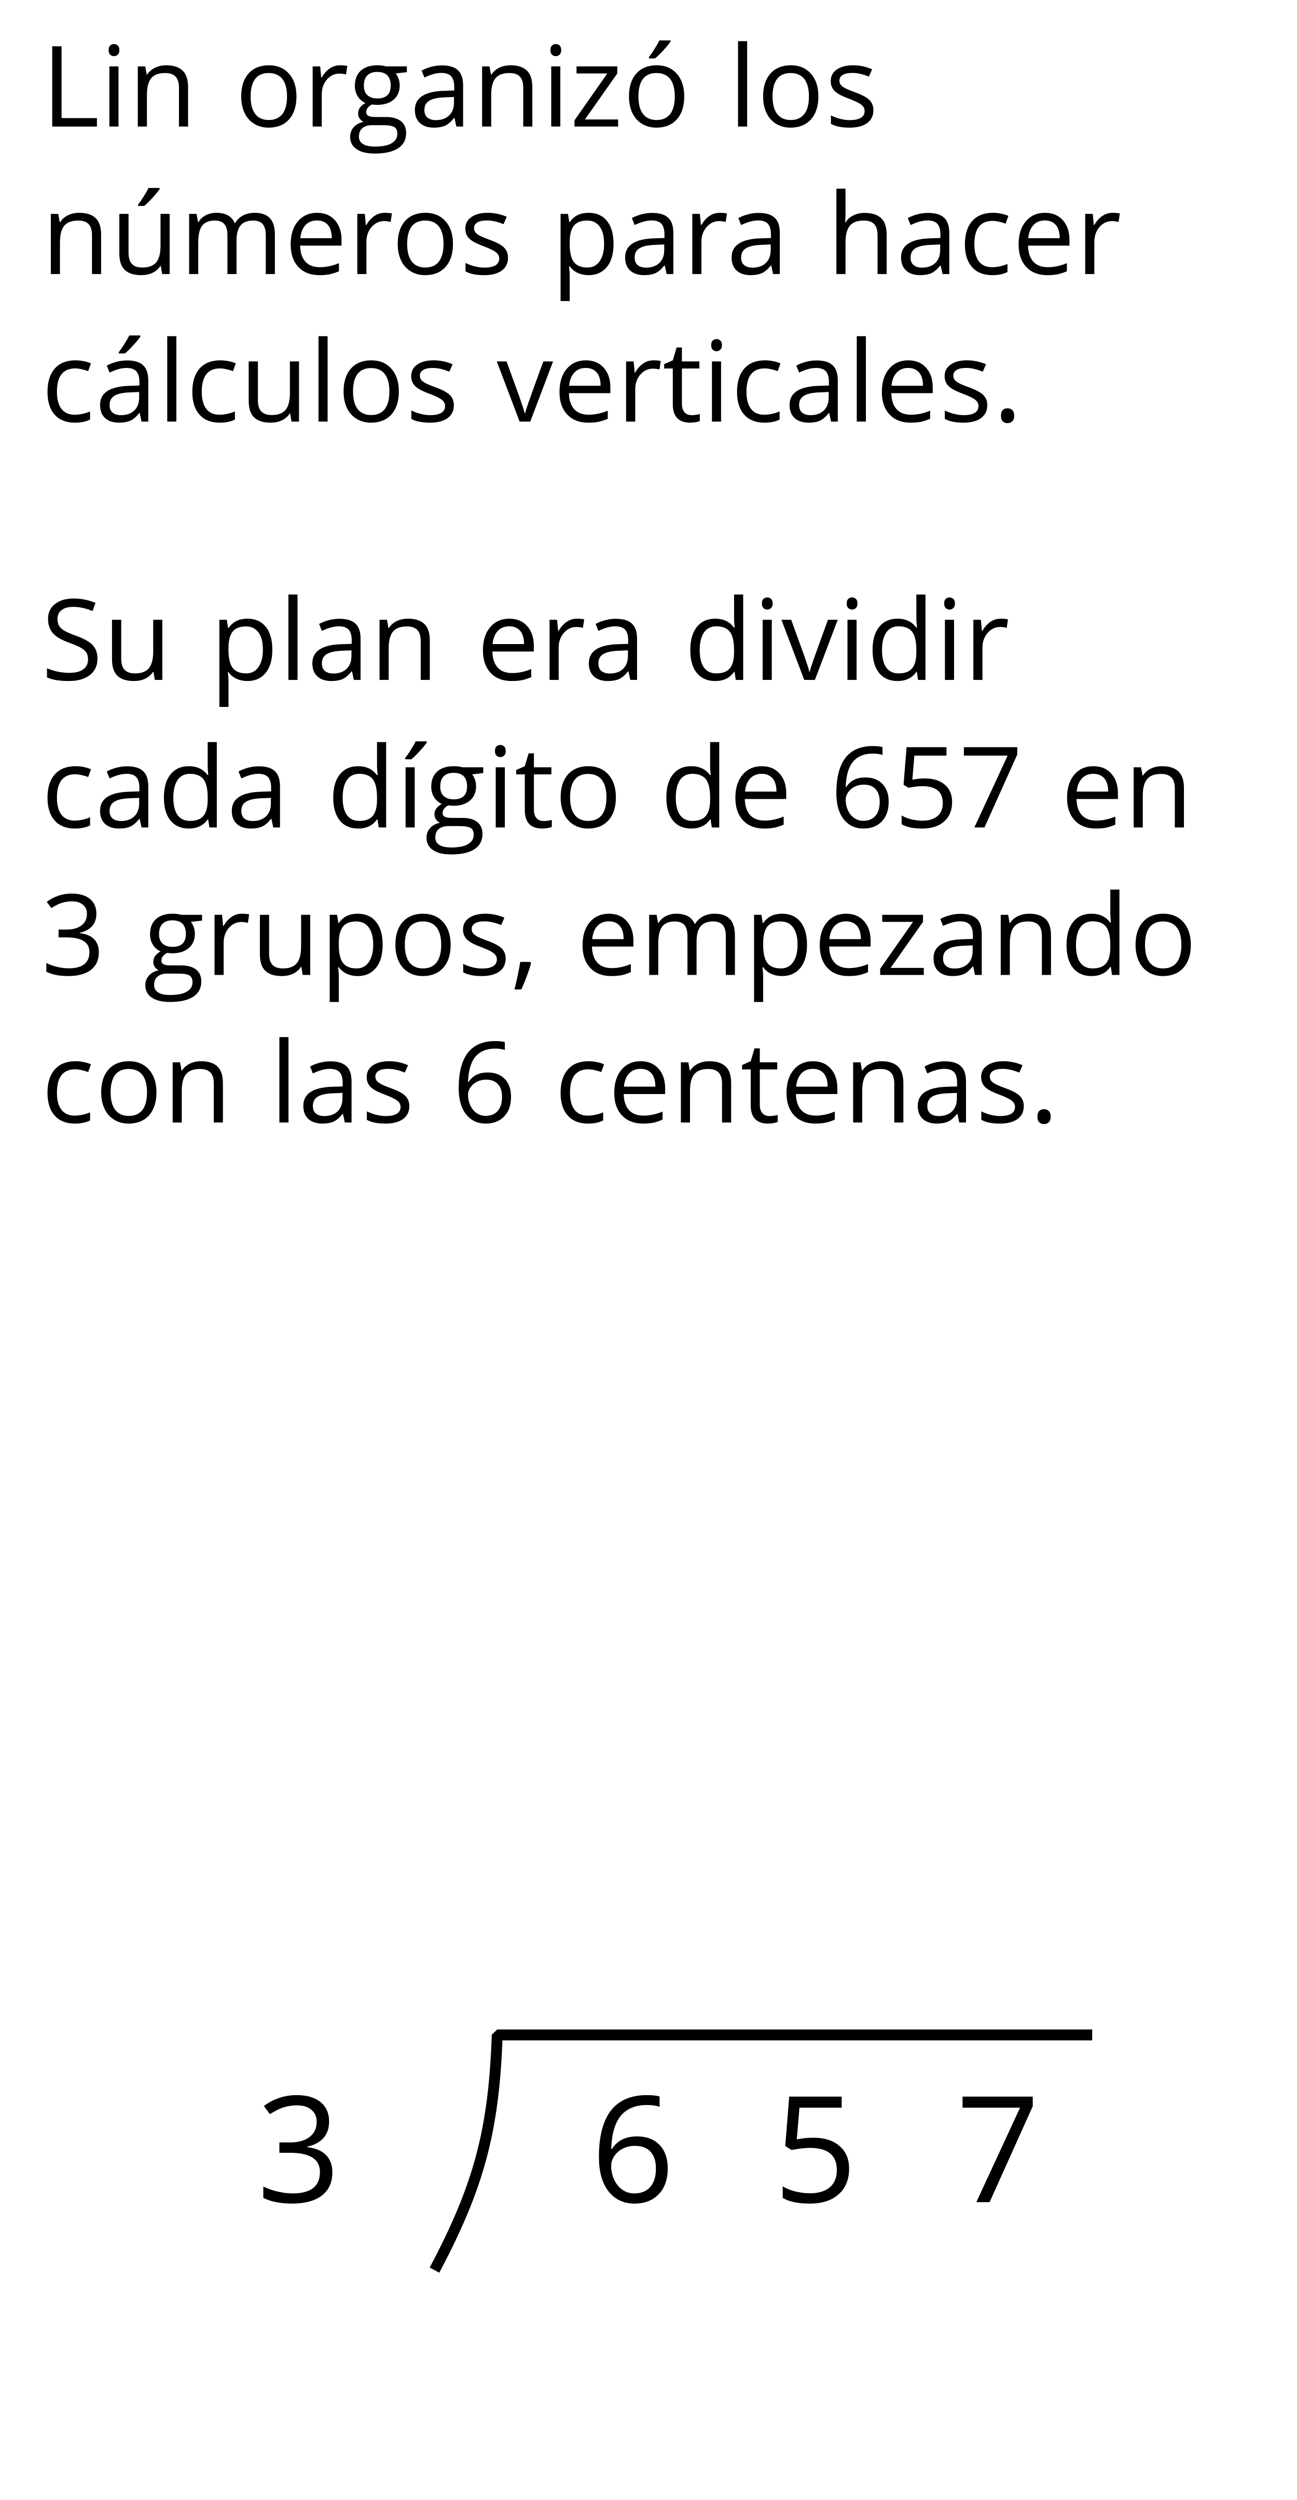 <?xml version='1.0' encoding='UTF-8'?>
<!-- This file was generated by dvisvgm 2.1.3 -->
<svg height='229.606pt' version='1.1' viewBox='-72 -72 119.171 229.606' width='119.171pt' xmlns='http://www.w3.org/2000/svg' xmlns:xlink='http://www.w3.org/1999/xlink'>
<defs>
<path d='M1.764 -1.2H0.847C0.802 -0.892 0.726 -0.479 0.615 0.035C0.509 0.55 0.408 0.983 0.318 1.331H0.948C1.124 0.948 1.296 0.534 1.462 0.091C1.628 -0.358 1.754 -0.746 1.84 -1.084L1.764 -1.2Z' id='g1-12'/>
<path d='M0.766 -0.534C0.766 -0.292 0.822 -0.121 0.938 -0.01C1.049 0.091 1.19 0.146 1.361 0.146C1.553 0.146 1.704 0.086 1.815 -0.03S1.981 -0.318 1.981 -0.534C1.981 -0.761 1.926 -0.928 1.815 -1.049C1.709 -1.16 1.558 -1.22 1.361 -1.22C1.17 -1.22 1.023 -1.16 0.918 -1.049C0.817 -0.928 0.766 -0.761 0.766 -0.534Z' id='g1-14'/>
<path d='M5.072 -5.636C5.072 -6.206 4.875 -6.655 4.477 -6.987C4.079 -7.31 3.524 -7.476 2.808 -7.476C2.369 -7.476 1.956 -7.411 1.563 -7.27C1.165 -7.139 0.817 -6.947 0.514 -6.71L0.938 -6.146C1.306 -6.382 1.628 -6.544 1.916 -6.629S2.506 -6.761 2.828 -6.761C3.252 -6.761 3.59 -6.66 3.831 -6.453C4.084 -6.246 4.205 -5.964 4.205 -5.606C4.205 -5.157 4.038 -4.804 3.7 -4.547C3.363 -4.295 2.909 -4.169 2.334 -4.169H1.598V-3.448H2.324C3.731 -3.448 4.431 -3 4.431 -2.107C4.431 -1.109 3.796 -0.61 2.521 -0.61C2.198 -0.61 1.855 -0.65 1.492 -0.736C1.134 -0.817 0.792 -0.938 0.474 -1.094V-0.297C0.781 -0.151 1.094 -0.045 1.422 0.01C1.744 0.071 2.102 0.101 2.49 0.101C3.388 0.101 4.079 -0.091 4.568 -0.464C5.057 -0.842 5.299 -1.386 5.299 -2.087C5.299 -2.576 5.157 -2.974 4.87 -3.277S4.144 -3.766 3.554 -3.842V-3.882C4.038 -3.983 4.411 -4.184 4.678 -4.482C4.941 -4.779 5.072 -5.167 5.072 -5.636Z' id='g1-19'/>
<path d='M2.808 -4.502C2.425 -4.502 2.042 -4.462 1.654 -4.386L1.84 -6.599H4.789V-7.371H1.124L0.847 -3.922L1.281 -3.645C1.815 -3.741 2.243 -3.791 2.561 -3.791C3.821 -3.791 4.452 -3.277 4.452 -2.248C4.452 -1.719 4.285 -1.316 3.963 -1.039C3.63 -0.761 3.171 -0.62 2.581 -0.62C2.243 -0.62 1.896 -0.665 1.548 -0.746C1.2 -0.837 0.907 -0.953 0.671 -1.104V-0.297C1.109 -0.03 1.739 0.101 2.571 0.101C3.423 0.101 4.094 -0.116 4.578 -0.55C5.067 -0.983 5.309 -1.583 5.309 -2.344C5.309 -3.015 5.087 -3.539 4.638 -3.922C4.194 -4.31 3.584 -4.502 2.808 -4.502Z' id='g1-21'/>
<path d='M0.59 -3.151C0.59 -2.127 0.812 -1.331 1.26 -0.756C1.709 -0.187 2.314 0.101 3.075 0.101C3.786 0.101 4.356 -0.121 4.769 -0.555C5.193 -0.998 5.399 -1.598 5.399 -2.364C5.399 -3.05 5.208 -3.595 4.83 -3.993C4.447 -4.391 3.922 -4.593 3.262 -4.593C2.46 -4.593 1.875 -4.305 1.507 -3.726H1.447C1.487 -4.779 1.714 -5.556 2.133 -6.05C2.551 -6.539 3.151 -6.786 3.942 -6.786C4.275 -6.786 4.573 -6.745 4.83 -6.66V-7.381C4.613 -7.446 4.31 -7.476 3.932 -7.476C2.828 -7.476 1.996 -7.119 1.432 -6.403C0.872 -5.682 0.59 -4.598 0.59 -3.151ZM3.065 -0.61C2.748 -0.61 2.465 -0.696 2.218 -0.872C1.976 -1.049 1.785 -1.286 1.649 -1.583S1.447 -2.203 1.447 -2.551C1.447 -2.788 1.523 -3.015 1.674 -3.232C1.82 -3.448 2.022 -3.62 2.274 -3.746S2.803 -3.932 3.106 -3.932C3.595 -3.932 3.958 -3.791 4.205 -3.514S4.573 -2.853 4.573 -2.364C4.573 -1.795 4.442 -1.361 4.174 -1.059C3.912 -0.761 3.544 -0.61 3.065 -0.61Z' id='g1-22'/>
<path d='M1.437 0H2.364L5.379 -6.7V-7.371H0.474V-6.599H4.492L1.437 0Z' id='g1-23'/>
<path d='M1.013 0H5.122V-0.776H1.87V-7.371H1.013V0Z' id='g1-44'/>
<path d='M5.173 -1.961C5.173 -2.465 5.026 -2.874 4.739 -3.191C4.447 -3.509 3.912 -3.801 3.141 -4.079C2.682 -4.245 2.339 -4.396 2.117 -4.527C1.891 -4.668 1.734 -4.815 1.638 -4.981C1.543 -5.142 1.497 -5.349 1.497 -5.606C1.497 -5.954 1.623 -6.221 1.88 -6.418S2.49 -6.71 2.944 -6.71C3.519 -6.71 4.109 -6.584 4.719 -6.327L4.986 -7.073C4.371 -7.34 3.695 -7.476 2.964 -7.476C2.264 -7.476 1.699 -7.31 1.27 -6.972S0.63 -6.186 0.63 -5.616C0.63 -5.077 0.776 -4.638 1.069 -4.3C1.366 -3.963 1.855 -3.675 2.541 -3.428C3.03 -3.252 3.398 -3.095 3.64 -2.959C3.877 -2.823 4.048 -2.672 4.154 -2.511C4.255 -2.344 4.305 -2.138 4.305 -1.88C4.305 -1.492 4.159 -1.19 3.872 -0.978C3.584 -0.756 3.151 -0.65 2.581 -0.65C2.233 -0.65 1.88 -0.686 1.523 -0.761S0.837 -0.938 0.534 -1.064V-0.237C1.003 -0.01 1.679 0.101 2.551 0.101C3.358 0.101 3.998 -0.081 4.467 -0.444S5.173 -1.311 5.173 -1.961Z' id='g1-51'/>
<path d='M4.285 0H4.905V-3.771C4.905 -4.416 4.749 -4.885 4.426 -5.178C4.114 -5.47 3.625 -5.616 2.964 -5.616C2.637 -5.616 2.314 -5.576 1.986 -5.49C1.664 -5.404 1.366 -5.288 1.094 -5.142L1.351 -4.502C1.931 -4.784 2.455 -4.925 2.914 -4.925C3.322 -4.925 3.62 -4.82 3.811 -4.618C3.993 -4.406 4.089 -4.089 4.089 -3.655V-3.312L3.151 -3.282C1.366 -3.227 0.474 -2.642 0.474 -1.528C0.474 -1.008 0.63 -0.605 0.938 -0.323C1.25 -0.04 1.679 0.101 2.228 0.101C2.637 0.101 2.979 0.04 3.257 -0.081C3.529 -0.207 3.801 -0.439 4.079 -0.786H4.119L4.285 0ZM2.395 -0.59C2.067 -0.59 1.81 -0.671 1.623 -0.827C1.442 -0.983 1.351 -1.215 1.351 -1.517C1.351 -1.906 1.497 -2.188 1.795 -2.369C2.087 -2.556 2.566 -2.657 3.232 -2.682L4.068 -2.717V-2.218C4.068 -1.704 3.922 -1.306 3.62 -1.018C3.327 -0.731 2.914 -0.59 2.395 -0.59Z' id='g1-65'/>
<path d='M3.095 0.101C3.655 0.101 4.124 0.005 4.492 -0.187V-0.928C4.008 -0.731 3.534 -0.63 3.075 -0.63C2.536 -0.63 2.133 -0.812 1.855 -1.175C1.583 -1.538 1.447 -2.057 1.447 -2.737C1.447 -4.169 2.006 -4.885 3.131 -4.885C3.297 -4.885 3.494 -4.86 3.711 -4.81C3.927 -4.764 4.129 -4.704 4.315 -4.628L4.573 -5.339C4.421 -5.415 4.215 -5.485 3.947 -5.541S3.418 -5.626 3.151 -5.626C2.329 -5.626 1.694 -5.374 1.25 -4.87C0.802 -4.366 0.58 -3.65 0.58 -2.727C0.58 -1.825 0.797 -1.129 1.24 -0.635C1.674 -0.146 2.294 0.101 3.095 0.101Z' id='g1-67'/>
<path d='M4.648 -0.741L4.759 0H5.44V-7.844H4.603V-5.596L4.623 -5.208L4.658 -4.81H4.593C4.194 -5.354 3.62 -5.626 2.869 -5.626C2.148 -5.626 1.588 -5.374 1.185 -4.87S0.58 -3.66 0.58 -2.748S0.781 -1.134 1.18 -0.64C1.583 -0.146 2.148 0.101 2.869 0.101C3.64 0.101 4.215 -0.181 4.603 -0.741H4.648ZM2.974 -0.6C2.475 -0.6 2.092 -0.781 1.835 -1.139S1.447 -2.032 1.447 -2.737C1.447 -3.433 1.578 -3.973 1.835 -4.356C2.097 -4.734 2.475 -4.925 2.964 -4.925C3.534 -4.925 3.952 -4.759 4.215 -4.426C4.472 -4.089 4.603 -3.529 4.603 -2.748V-2.571C4.603 -1.88 4.477 -1.376 4.215 -1.069C3.963 -0.756 3.544 -0.6 2.974 -0.6Z' id='g1-68'/>
<path d='M3.221 0.101C3.595 0.101 3.912 0.071 4.174 0.02C4.442 -0.04 4.719 -0.131 5.016 -0.257V-1.003C4.436 -0.756 3.847 -0.63 3.252 -0.63C2.687 -0.63 2.248 -0.797 1.936 -1.134C1.628 -1.472 1.462 -1.961 1.447 -2.611H5.253V-3.141C5.253 -3.887 5.052 -4.487 4.648 -4.941C4.245 -5.399 3.695 -5.626 3.005 -5.626C2.264 -5.626 1.679 -5.364 1.24 -4.84C0.797 -4.315 0.58 -3.61 0.58 -2.717C0.58 -1.835 0.817 -1.144 1.291 -0.645C1.759 -0.146 2.405 0.101 3.221 0.101ZM2.995 -4.925C3.433 -4.925 3.766 -4.784 4.003 -4.507C4.24 -4.225 4.356 -3.821 4.356 -3.292H1.467C1.512 -3.801 1.669 -4.205 1.936 -4.492C2.198 -4.779 2.551 -4.925 2.995 -4.925Z' id='g1-69'/>
<path d='M5.409 -5.525H3.499C3.267 -5.591 3.005 -5.626 2.717 -5.626C2.052 -5.626 1.538 -5.465 1.175 -5.132C0.812 -4.81 0.63 -4.341 0.63 -3.736C0.63 -3.373 0.721 -3.05 0.897 -2.768C1.079 -2.485 1.311 -2.284 1.598 -2.168C1.366 -2.027 1.195 -1.88 1.089 -1.729S0.928 -1.402 0.928 -1.2C0.928 -1.023 0.978 -0.867 1.069 -0.731C1.17 -0.595 1.286 -0.499 1.427 -0.434C1.039 -0.348 0.736 -0.181 0.519 0.066S0.197 0.6 0.197 0.938C0.197 1.427 0.393 1.81 0.786 2.077C1.175 2.344 1.734 2.48 2.455 2.48C3.398 2.48 4.114 2.319 4.603 1.996C5.092 1.679 5.339 1.21 5.339 0.6C5.339 0.121 5.178 -0.247 4.86 -0.499C4.537 -0.751 4.079 -0.877 3.479 -0.877H2.501C2.198 -0.877 1.986 -0.913 1.86 -0.988C1.734 -1.059 1.674 -1.17 1.674 -1.321C1.674 -1.608 1.85 -1.845 2.208 -2.032C2.354 -2.006 2.506 -1.991 2.672 -1.991C3.317 -1.991 3.826 -2.153 4.194 -2.475S4.749 -3.232 4.749 -3.771C4.749 -4.008 4.714 -4.225 4.638 -4.416C4.562 -4.603 4.482 -4.759 4.386 -4.875L5.409 -4.996V-5.525ZM1.003 0.928C1.003 0.59 1.109 0.328 1.321 0.146S1.83 -0.126 2.208 -0.126H3.211C3.721 -0.126 4.068 -0.071 4.255 0.05C4.442 0.161 4.532 0.373 4.532 0.671C4.532 1.028 4.366 1.316 4.023 1.523C3.69 1.734 3.166 1.84 2.465 1.84C1.996 1.84 1.633 1.764 1.381 1.608S1.003 1.225 1.003 0.928ZM1.457 -3.756C1.457 -4.174 1.563 -4.487 1.775 -4.699S2.289 -5.016 2.682 -5.016C3.509 -5.016 3.922 -4.603 3.922 -3.771C3.922 -2.979 3.514 -2.581 2.697 -2.581C2.309 -2.581 2.001 -2.682 1.785 -2.879S1.457 -3.368 1.457 -3.756Z' id='g1-71'/>
<path d='M4.668 0H5.505V-3.605C5.505 -4.305 5.334 -4.815 5.001 -5.132C4.658 -5.455 4.154 -5.616 3.479 -5.616C3.09 -5.616 2.743 -5.541 2.44 -5.384C2.133 -5.233 1.901 -5.026 1.734 -4.759H1.684C1.709 -4.946 1.724 -5.183 1.724 -5.47V-7.844H0.887V0H1.724V-2.889C1.724 -3.61 1.855 -4.124 2.127 -4.442C2.39 -4.759 2.818 -4.915 3.398 -4.915C3.837 -4.915 4.154 -4.804 4.361 -4.583S4.668 -4.023 4.668 -3.574V0Z' id='g1-72'/>
<path d='M1.724 0V-5.525H0.887V0H1.724ZM0.817 -7.023C0.817 -6.836 0.862 -6.695 0.958 -6.604C1.054 -6.508 1.17 -6.463 1.311 -6.463C1.447 -6.463 1.563 -6.508 1.659 -6.604C1.754 -6.695 1.805 -6.836 1.805 -7.023S1.754 -7.35 1.659 -7.441S1.447 -7.577 1.311 -7.577C1.17 -7.577 1.054 -7.532 0.958 -7.441C0.862 -7.355 0.817 -7.214 0.817 -7.023Z' id='g1-73'/>
<path d='M1.724 0V-7.844H0.887V0H1.724Z' id='g1-76'/>
<path d='M7.93 0H8.767V-3.605C8.767 -4.31 8.611 -4.825 8.298 -5.142C7.991 -5.465 7.522 -5.626 6.897 -5.626C6.498 -5.626 6.14 -5.541 5.828 -5.374S5.278 -4.976 5.112 -4.689H5.072C4.804 -5.314 4.24 -5.626 3.378 -5.626C3.02 -5.626 2.702 -5.551 2.41 -5.399C2.127 -5.248 1.901 -5.036 1.744 -4.769H1.704L1.568 -5.525H0.887V0H1.724V-2.899C1.724 -3.615 1.845 -4.129 2.087 -4.447C2.334 -4.759 2.717 -4.915 3.242 -4.915C3.64 -4.915 3.937 -4.804 4.124 -4.588C4.31 -4.366 4.406 -4.033 4.406 -3.595V0H5.243V-3.085C5.243 -3.705 5.369 -4.169 5.616 -4.467S6.251 -4.915 6.771 -4.915C7.169 -4.915 7.461 -4.804 7.648 -4.588C7.834 -4.366 7.93 -4.033 7.93 -3.595V0Z' id='g1-77'/>
<path d='M4.668 0H5.505V-3.605C5.505 -4.31 5.339 -4.825 5.001 -5.142C4.663 -5.465 4.164 -5.626 3.499 -5.626C3.121 -5.626 2.773 -5.551 2.465 -5.404C2.158 -5.253 1.916 -5.041 1.744 -4.769H1.704L1.568 -5.525H0.887V0H1.724V-2.899C1.724 -3.62 1.86 -4.134 2.127 -4.447S2.818 -4.915 3.398 -4.915C3.837 -4.915 4.154 -4.804 4.361 -4.583S4.668 -4.023 4.668 -3.574V0Z' id='g1-78'/>
<path d='M5.657 -2.768C5.657 -3.645 5.43 -4.341 4.971 -4.855C4.517 -5.369 3.902 -5.626 3.131 -5.626C2.329 -5.626 1.704 -5.374 1.255 -4.87C0.807 -4.371 0.58 -3.67 0.58 -2.768C0.58 -2.188 0.686 -1.679 0.892 -1.245S1.396 -0.479 1.78 -0.247S2.601 0.101 3.095 0.101C3.897 0.101 4.522 -0.151 4.976 -0.655C5.43 -1.165 5.657 -1.865 5.657 -2.768ZM1.447 -2.768C1.447 -3.479 1.588 -4.018 1.865 -4.376S2.556 -4.915 3.106 -4.915C3.66 -4.915 4.079 -4.734 4.366 -4.366C4.648 -4.003 4.789 -3.469 4.789 -2.768C4.789 -2.057 4.648 -1.523 4.366 -1.149C4.079 -0.786 3.665 -0.6 3.116 -0.6S2.153 -0.786 1.87 -1.154S1.447 -2.062 1.447 -2.768Z' id='g1-79'/>
<path d='M3.458 0.101C4.179 0.101 4.739 -0.151 5.142 -0.655C5.551 -1.154 5.752 -1.86 5.752 -2.768C5.752 -3.67 5.556 -4.376 5.152 -4.875C4.759 -5.374 4.189 -5.626 3.458 -5.626C3.09 -5.626 2.763 -5.561 2.475 -5.425S1.941 -5.072 1.724 -4.769H1.684L1.568 -5.525H0.887V2.48H1.724V0.207C1.724 -0.081 1.704 -0.388 1.664 -0.711H1.724C1.926 -0.434 2.178 -0.232 2.47 -0.101C2.773 0.035 3.1 0.101 3.458 0.101ZM3.337 -4.915C3.826 -4.915 4.21 -4.729 4.477 -4.366C4.749 -3.993 4.885 -3.469 4.885 -2.778C4.885 -2.097 4.749 -1.568 4.477 -1.18C4.21 -0.792 3.837 -0.6 3.358 -0.6C2.788 -0.6 2.369 -0.766 2.112 -1.099C1.855 -1.437 1.724 -1.991 1.724 -2.768V-2.954C1.729 -3.635 1.86 -4.134 2.112 -4.447S2.773 -4.915 3.337 -4.915Z' id='g1-80'/>
<path d='M3.408 -5.626C3.06 -5.626 2.743 -5.53 2.455 -5.334S1.921 -4.86 1.714 -4.502H1.674L1.578 -5.525H0.887V0H1.724V-2.964C1.724 -3.504 1.885 -3.958 2.198 -4.321C2.521 -4.684 2.899 -4.865 3.348 -4.865C3.524 -4.865 3.726 -4.84 3.952 -4.789L4.068 -5.566C3.872 -5.606 3.655 -5.626 3.408 -5.626Z' id='g1-82'/>
<path d='M4.452 -1.507C4.452 -1.875 4.336 -2.178 4.104 -2.42C3.877 -2.662 3.433 -2.904 2.778 -3.141C2.299 -3.317 1.976 -3.453 1.81 -3.549S1.523 -3.741 1.442 -3.847C1.371 -3.952 1.331 -4.079 1.331 -4.225C1.331 -4.442 1.432 -4.613 1.633 -4.739S2.133 -4.925 2.531 -4.925C2.979 -4.925 3.484 -4.81 4.038 -4.583L4.336 -5.263C3.766 -5.505 3.186 -5.626 2.591 -5.626C1.951 -5.626 1.452 -5.495 1.084 -5.233C0.716 -4.976 0.534 -4.618 0.534 -4.169C0.534 -3.917 0.585 -3.7 0.696 -3.519C0.797 -3.337 0.958 -3.176 1.18 -3.035C1.391 -2.889 1.759 -2.722 2.274 -2.531C2.813 -2.324 3.176 -2.143 3.368 -1.986C3.549 -1.835 3.645 -1.654 3.645 -1.437C3.645 -1.149 3.529 -0.938 3.292 -0.797C3.055 -0.66 2.722 -0.59 2.284 -0.59C2.001 -0.59 1.709 -0.63 1.402 -0.706C1.099 -0.781 0.817 -0.887 0.55 -1.023V-0.247C0.958 -0.015 1.533 0.101 2.264 0.101C2.954 0.101 3.494 -0.04 3.877 -0.318S4.452 -0.993 4.452 -1.507Z' id='g1-83'/>
<path d='M2.672 -0.59C2.395 -0.59 2.178 -0.681 2.022 -0.857S1.785 -1.291 1.785 -1.623V-4.875H3.388V-5.525H1.785V-6.806H1.301L0.948 -5.626L0.156 -5.278V-4.875H0.948V-1.588C0.948 -0.464 1.482 0.101 2.551 0.101C2.692 0.101 2.853 0.086 3.025 0.06C3.206 0.03 3.337 -0.005 3.428 -0.05V-0.691C3.348 -0.665 3.237 -0.645 3.1 -0.625C2.964 -0.6 2.818 -0.59 2.672 -0.59Z' id='g1-84'/>
<path d='M1.674 -5.525H0.827V-1.911C0.827 -1.21 0.993 -0.696 1.331 -0.378C1.664 -0.06 2.168 0.101 2.838 0.101C3.227 0.101 3.574 0.03 3.882 -0.116C4.184 -0.262 4.421 -0.469 4.593 -0.741H4.638L4.759 0H5.45V-5.525H4.613V-2.622C4.613 -1.906 4.477 -1.391 4.215 -1.074C3.942 -0.756 3.524 -0.6 2.944 -0.6C2.506 -0.6 2.188 -0.711 1.981 -0.933S1.674 -1.492 1.674 -1.941V-5.525Z' id='g1-85'/>
<path d='M2.097 0H3.075L5.173 -5.525H4.275C3.59 -3.645 3.146 -2.425 2.954 -1.865C2.753 -1.301 2.637 -0.933 2.601 -0.756H2.561C2.516 -0.983 2.354 -1.482 2.087 -2.248L0.897 -5.525H0L2.097 0Z' id='g1-86'/>
<path d='M4.421 0V-0.65H1.371L4.346 -4.875V-5.525H0.6V-4.875H3.428L0.413 -0.57V0H4.421Z' id='g1-90'/>
<path d='M4.285 0H4.905V-3.771C4.905 -4.416 4.749 -4.885 4.426 -5.178C4.114 -5.47 3.625 -5.616 2.964 -5.616C2.637 -5.616 2.314 -5.576 1.986 -5.49C1.664 -5.404 1.366 -5.288 1.094 -5.142L1.351 -4.502C1.931 -4.784 2.455 -4.925 2.914 -4.925C3.322 -4.925 3.62 -4.82 3.811 -4.618C3.993 -4.406 4.089 -4.089 4.089 -3.655V-3.312L3.151 -3.282C1.366 -3.227 0.474 -2.642 0.474 -1.528C0.474 -1.008 0.63 -0.605 0.938 -0.323C1.25 -0.04 1.679 0.101 2.228 0.101C2.637 0.101 2.979 0.04 3.257 -0.081C3.529 -0.207 3.801 -0.439 4.079 -0.786H4.119L4.285 0ZM2.395 -0.59C2.067 -0.59 1.81 -0.671 1.623 -0.827C1.442 -0.983 1.351 -1.215 1.351 -1.517C1.351 -1.906 1.497 -2.188 1.795 -2.369C2.087 -2.556 2.566 -2.657 3.232 -2.682L4.068 -2.717V-2.218C4.068 -1.704 3.922 -1.306 3.62 -1.018C3.327 -0.731 2.914 -0.59 2.395 -0.59ZM2.198 -6.382V-6.256H2.758C2.974 -6.433 3.227 -6.68 3.519 -6.998S4.033 -7.587 4.179 -7.804V-7.91H3.161C3.055 -7.693 2.909 -7.436 2.717 -7.139C2.536 -6.841 2.359 -6.589 2.198 -6.382Z' id='g1-160'/>
<path d='M1.724 0V-5.525H0.887V0H1.724ZM0.852 -6.382V-6.256H1.412C1.628 -6.433 1.88 -6.68 2.173 -6.998S2.687 -7.587 2.833 -7.804V-7.91H1.815C1.709 -7.693 1.563 -7.436 1.371 -7.139C1.19 -6.841 1.013 -6.589 0.852 -6.382Z' id='g1-172'/>
<path d='M5.657 -2.768C5.657 -3.645 5.43 -4.341 4.971 -4.855C4.517 -5.369 3.902 -5.626 3.131 -5.626C2.329 -5.626 1.704 -5.374 1.255 -4.87C0.807 -4.371 0.58 -3.67 0.58 -2.768C0.58 -2.188 0.686 -1.679 0.892 -1.245S1.396 -0.479 1.78 -0.247S2.601 0.101 3.095 0.101C3.897 0.101 4.522 -0.151 4.976 -0.655C5.43 -1.165 5.657 -1.865 5.657 -2.768ZM1.447 -2.768C1.447 -3.479 1.588 -4.018 1.865 -4.376S2.556 -4.915 3.106 -4.915C3.66 -4.915 4.079 -4.734 4.366 -4.366C4.648 -4.003 4.789 -3.469 4.789 -2.768C4.789 -2.057 4.648 -1.523 4.366 -1.149C4.079 -0.786 3.665 -0.6 3.116 -0.6S2.153 -0.786 1.87 -1.154S1.447 -2.062 1.447 -2.768ZM2.415 -6.382V-6.256H2.974C3.191 -6.433 3.443 -6.68 3.736 -6.998S4.25 -7.587 4.396 -7.804V-7.91H3.378C3.272 -7.693 3.126 -7.436 2.934 -7.139C2.753 -6.841 2.576 -6.589 2.415 -6.382Z' id='g1-178'/>
<path d='M1.674 -5.525H0.827V-1.911C0.827 -1.21 0.993 -0.696 1.331 -0.378C1.664 -0.06 2.168 0.101 2.838 0.101C3.227 0.101 3.574 0.03 3.882 -0.116C4.184 -0.262 4.421 -0.469 4.593 -0.741H4.638L4.759 0H5.45V-5.525H4.613V-2.622C4.613 -1.906 4.477 -1.391 4.215 -1.074C3.942 -0.756 3.524 -0.6 2.944 -0.6C2.506 -0.6 2.188 -0.711 1.981 -0.933S1.674 -1.492 1.674 -1.941V-5.525ZM2.551 -6.382V-6.256H3.111C3.327 -6.433 3.579 -6.68 3.872 -6.998S4.386 -7.587 4.532 -7.804V-7.91H3.514C3.408 -7.693 3.262 -7.436 3.07 -7.139C2.889 -6.841 2.712 -6.589 2.551 -6.382Z' id='g1-185'/>
<use id='g6-19' transform='scale(1.315)' xlink:href='#g1-19'/>
<use id='g6-21' transform='scale(1.315)' xlink:href='#g1-21'/>
<use id='g6-22' transform='scale(1.315)' xlink:href='#g1-22'/>
<use id='g6-23' transform='scale(1.315)' xlink:href='#g1-23'/>
</defs>
<g id='page1'>
<g transform='matrix(1 0 0 1 -49.405 25.66)'>
<use x='0.975' xlink:href='#g6-19' y='104.602'/>
</g>
<g transform='matrix(1 0 0 1 -49.405 25.66)'>
<use x='31.659' xlink:href='#g6-22' y='104.602'/>
</g>
<g transform='matrix(1 0 0 1 -49.405 25.66)'>
<use x='48.441' xlink:href='#g6-21' y='104.602'/>
</g>
<g transform='matrix(1 0 0 1 -49.405 25.66)'>
<use x='65.223' xlink:href='#g6-23' y='104.602'/>
</g>
<path d='M-32.078 136.504C-27.98 128.781 -26.613 123.641 -26.316 114.902H28.352' fill='none' stroke='#000000' stroke-linejoin='bevel' stroke-miterlimit='10.037' stroke-width='1'/>
<g transform='matrix(1 0 0 1 -55.801 -186.081)'>
<use x='-12.415' xlink:href='#g1-44' y='125.704'/>
<use x='-7.036' xlink:href='#g1-73' y='125.704'/>
<use x='-4.424' xlink:href='#g1-78' y='125.704'/>
<use x='5.383' xlink:href='#g1-79' y='125.704'/>
<use x='11.642' xlink:href='#g1-82' y='125.704'/>
<use x='15.777' xlink:href='#g1-71' y='125.704'/>
<use x='21.446' xlink:href='#g1-65' y='125.704'/>
<use x='27.209' xlink:href='#g1-78' y='125.704'/>
<use x='33.561' xlink:href='#g1-73' y='125.704'/>
<use x='36.173' xlink:href='#g1-90' y='125.704'/>
<use x='41.013' xlink:href='#g1-178' y='125.704'/>
<use x='50.727' xlink:href='#g1-76' y='125.704'/>
<use x='53.338' xlink:href='#g1-79' y='125.704'/>
<use x='59.598' xlink:href='#g1-83' y='125.704'/>
<use x='-12.415' xlink:href='#g1-78' y='139.253'/>
<use x='-6.062' xlink:href='#g1-185' y='139.253'/>
<use x='0.291' xlink:href='#g1-77' y='139.253'/>
<use x='9.929' xlink:href='#g1-69' y='139.253'/>
<use x='15.743' xlink:href='#g1-82' y='139.253'/>
<use x='19.764' xlink:href='#g1-79' y='139.253'/>
<use x='26.024' xlink:href='#g1-83' y='139.253'/>
<use x='34.422' xlink:href='#g1-80' y='139.253'/>
<use x='40.764' xlink:href='#g1-65' y='139.253'/>
<use x='46.526' xlink:href='#g1-82' y='139.253'/>
<use x='50.547' xlink:href='#g1-65' y='139.253'/>
<use x='59.764' xlink:href='#g1-72' y='139.253'/>
<use x='66.117' xlink:href='#g1-65' y='139.253'/>
<use x='71.879' xlink:href='#g1-67' y='139.253'/>
<use x='76.812' xlink:href='#g1-69' y='139.253'/>
<use x='82.626' xlink:href='#g1-82' y='139.253'/>
<use x='-12.415' xlink:href='#g1-67' y='152.802'/>
<use x='-7.481' xlink:href='#g1-160' y='152.802'/>
<use x='-1.719' xlink:href='#g1-76' y='152.802'/>
<use x='0.892' xlink:href='#g1-67' y='152.802'/>
<use x='5.825' xlink:href='#g1-85' y='152.802'/>
<use x='12.178' xlink:href='#g1-76' y='152.802'/>
<use x='14.79' xlink:href='#g1-79' y='152.802'/>
<use x='21.049' xlink:href='#g1-83' y='152.802'/>
<use x='29.447' xlink:href='#g1-86' y='152.802'/>
<use x='34.629' xlink:href='#g1-69' y='152.802'/>
<use x='40.443' xlink:href='#g1-82' y='152.802'/>
<use x='44.671' xlink:href='#g1-84' y='152.802'/>
<use x='48.33' xlink:href='#g1-73' y='152.802'/>
<use x='50.941' xlink:href='#g1-67' y='152.802'/>
<use x='55.874' xlink:href='#g1-65' y='152.802'/>
<use x='61.636' xlink:href='#g1-76' y='152.802'/>
<use x='64.248' xlink:href='#g1-69' y='152.802'/>
<use x='70.062' xlink:href='#g1-83' y='152.802'/>
<use x='75.005' xlink:href='#g1-14' y='152.802'/>
</g>
<g transform='matrix(1 0 0 1 -55.801 -135.254)'>
<use x='-12.415' xlink:href='#g1-51' y='125.704'/>
<use x='-6.735' xlink:href='#g1-85' y='125.704'/>
<use x='3.072' xlink:href='#g1-80' y='125.704'/>
<use x='9.414' xlink:href='#g1-76' y='125.704'/>
<use x='12.026' xlink:href='#g1-65' y='125.704'/>
<use x='17.788' xlink:href='#g1-78' y='125.704'/>
<use x='27.595' xlink:href='#g1-69' y='125.704'/>
<use x='33.409' xlink:href='#g1-82' y='125.704'/>
<use x='37.43' xlink:href='#g1-65' y='125.704'/>
<use x='46.646' xlink:href='#g1-68' y='125.704'/>
<use x='52.989' xlink:href='#g1-73' y='125.704'/>
<use x='55.6' xlink:href='#g1-86' y='125.704'/>
<use x='60.782' xlink:href='#g1-73' y='125.704'/>
<use x='63.394' xlink:href='#g1-68' y='125.704'/>
<use x='69.737' xlink:href='#g1-73' y='125.704'/>
<use x='72.348' xlink:href='#g1-82' y='125.704'/>
<use x='-12.415' xlink:href='#g1-67' y='139.253'/>
<use x='-7.481' xlink:href='#g1-65' y='139.253'/>
<use x='-1.719' xlink:href='#g1-68' y='139.253'/>
<use x='4.623' xlink:href='#g1-65' y='139.253'/>
<use x='13.839' xlink:href='#g1-68' y='139.253'/>
<use x='20.182' xlink:href='#g1-172' y='139.253'/>
<use x='22.794' xlink:href='#g1-71' y='139.253'/>
<use x='28.462' xlink:href='#g1-73' y='139.253'/>
<use x='31.074' xlink:href='#g1-84' y='139.253'/>
<use x='34.733' xlink:href='#g1-79' y='139.253'/>
<use x='44.446' xlink:href='#g1-68' y='139.253'/>
<use x='50.789' xlink:href='#g1-69' y='139.253'/>
<use x='60.057' xlink:href='#g1-22' y='139.253'/>
<use x='65.975' xlink:href='#g1-21' y='139.253'/>
<use x='71.892' xlink:href='#g1-23' y='139.253'/>
<use x='81.264' xlink:href='#g1-69' y='139.253'/>
<use x='87.078' xlink:href='#g1-78' y='139.253'/>
<use x='-12.415' xlink:href='#g1-19' y='152.802'/>
<use x='-3.043' xlink:href='#g1-71' y='152.802'/>
<use x='2.626' xlink:href='#g1-82' y='152.802'/>
<use x='6.854' xlink:href='#g1-85' y='152.802'/>
<use x='13.207' xlink:href='#g1-80' y='152.802'/>
<use x='19.55' xlink:href='#g1-79' y='152.802'/>
<use x='25.809' xlink:href='#g1-83' y='152.802'/>
<use x='30.753' xlink:href='#g1-12' y='152.802'/>
<use x='36.746' xlink:href='#g1-69' y='152.802'/>
<use x='42.56' xlink:href='#g1-77' y='152.802'/>
<use x='52.198' xlink:href='#g1-80' y='152.802'/>
<use x='58.541' xlink:href='#g1-69' y='152.802'/>
<use x='64.261' xlink:href='#g1-90' y='152.802'/>
<use x='69.101' xlink:href='#g1-65' y='152.802'/>
<use x='74.863' xlink:href='#g1-78' y='152.802'/>
<use x='81.216' xlink:href='#g1-68' y='152.802'/>
<use x='87.559' xlink:href='#g1-79' y='152.802'/>
<use x='-12.415' xlink:href='#g1-67' y='166.351'/>
<use x='-7.481' xlink:href='#g1-79' y='166.351'/>
<use x='-1.222' xlink:href='#g1-78' y='166.351'/>
<use x='8.585' xlink:href='#g1-76' y='166.351'/>
<use x='11.197' xlink:href='#g1-65' y='166.351'/>
<use x='16.959' xlink:href='#g1-83' y='166.351'/>
<use x='25.357' xlink:href='#g1-22' y='166.351'/>
<use x='34.728' xlink:href='#g1-67' y='166.351'/>
<use x='39.661' xlink:href='#g1-69' y='166.351'/>
<use x='45.475' xlink:href='#g1-78' y='166.351'/>
<use x='51.828' xlink:href='#g1-84' y='166.351'/>
<use x='55.487' xlink:href='#g1-69' y='166.351'/>
<use x='61.3' xlink:href='#g1-78' y='166.351'/>
<use x='67.653' xlink:href='#g1-65' y='166.351'/>
<use x='73.416' xlink:href='#g1-83' y='166.351'/>
<use x='78.359' xlink:href='#g1-14' y='166.351'/>
</g>
</g>
</svg>